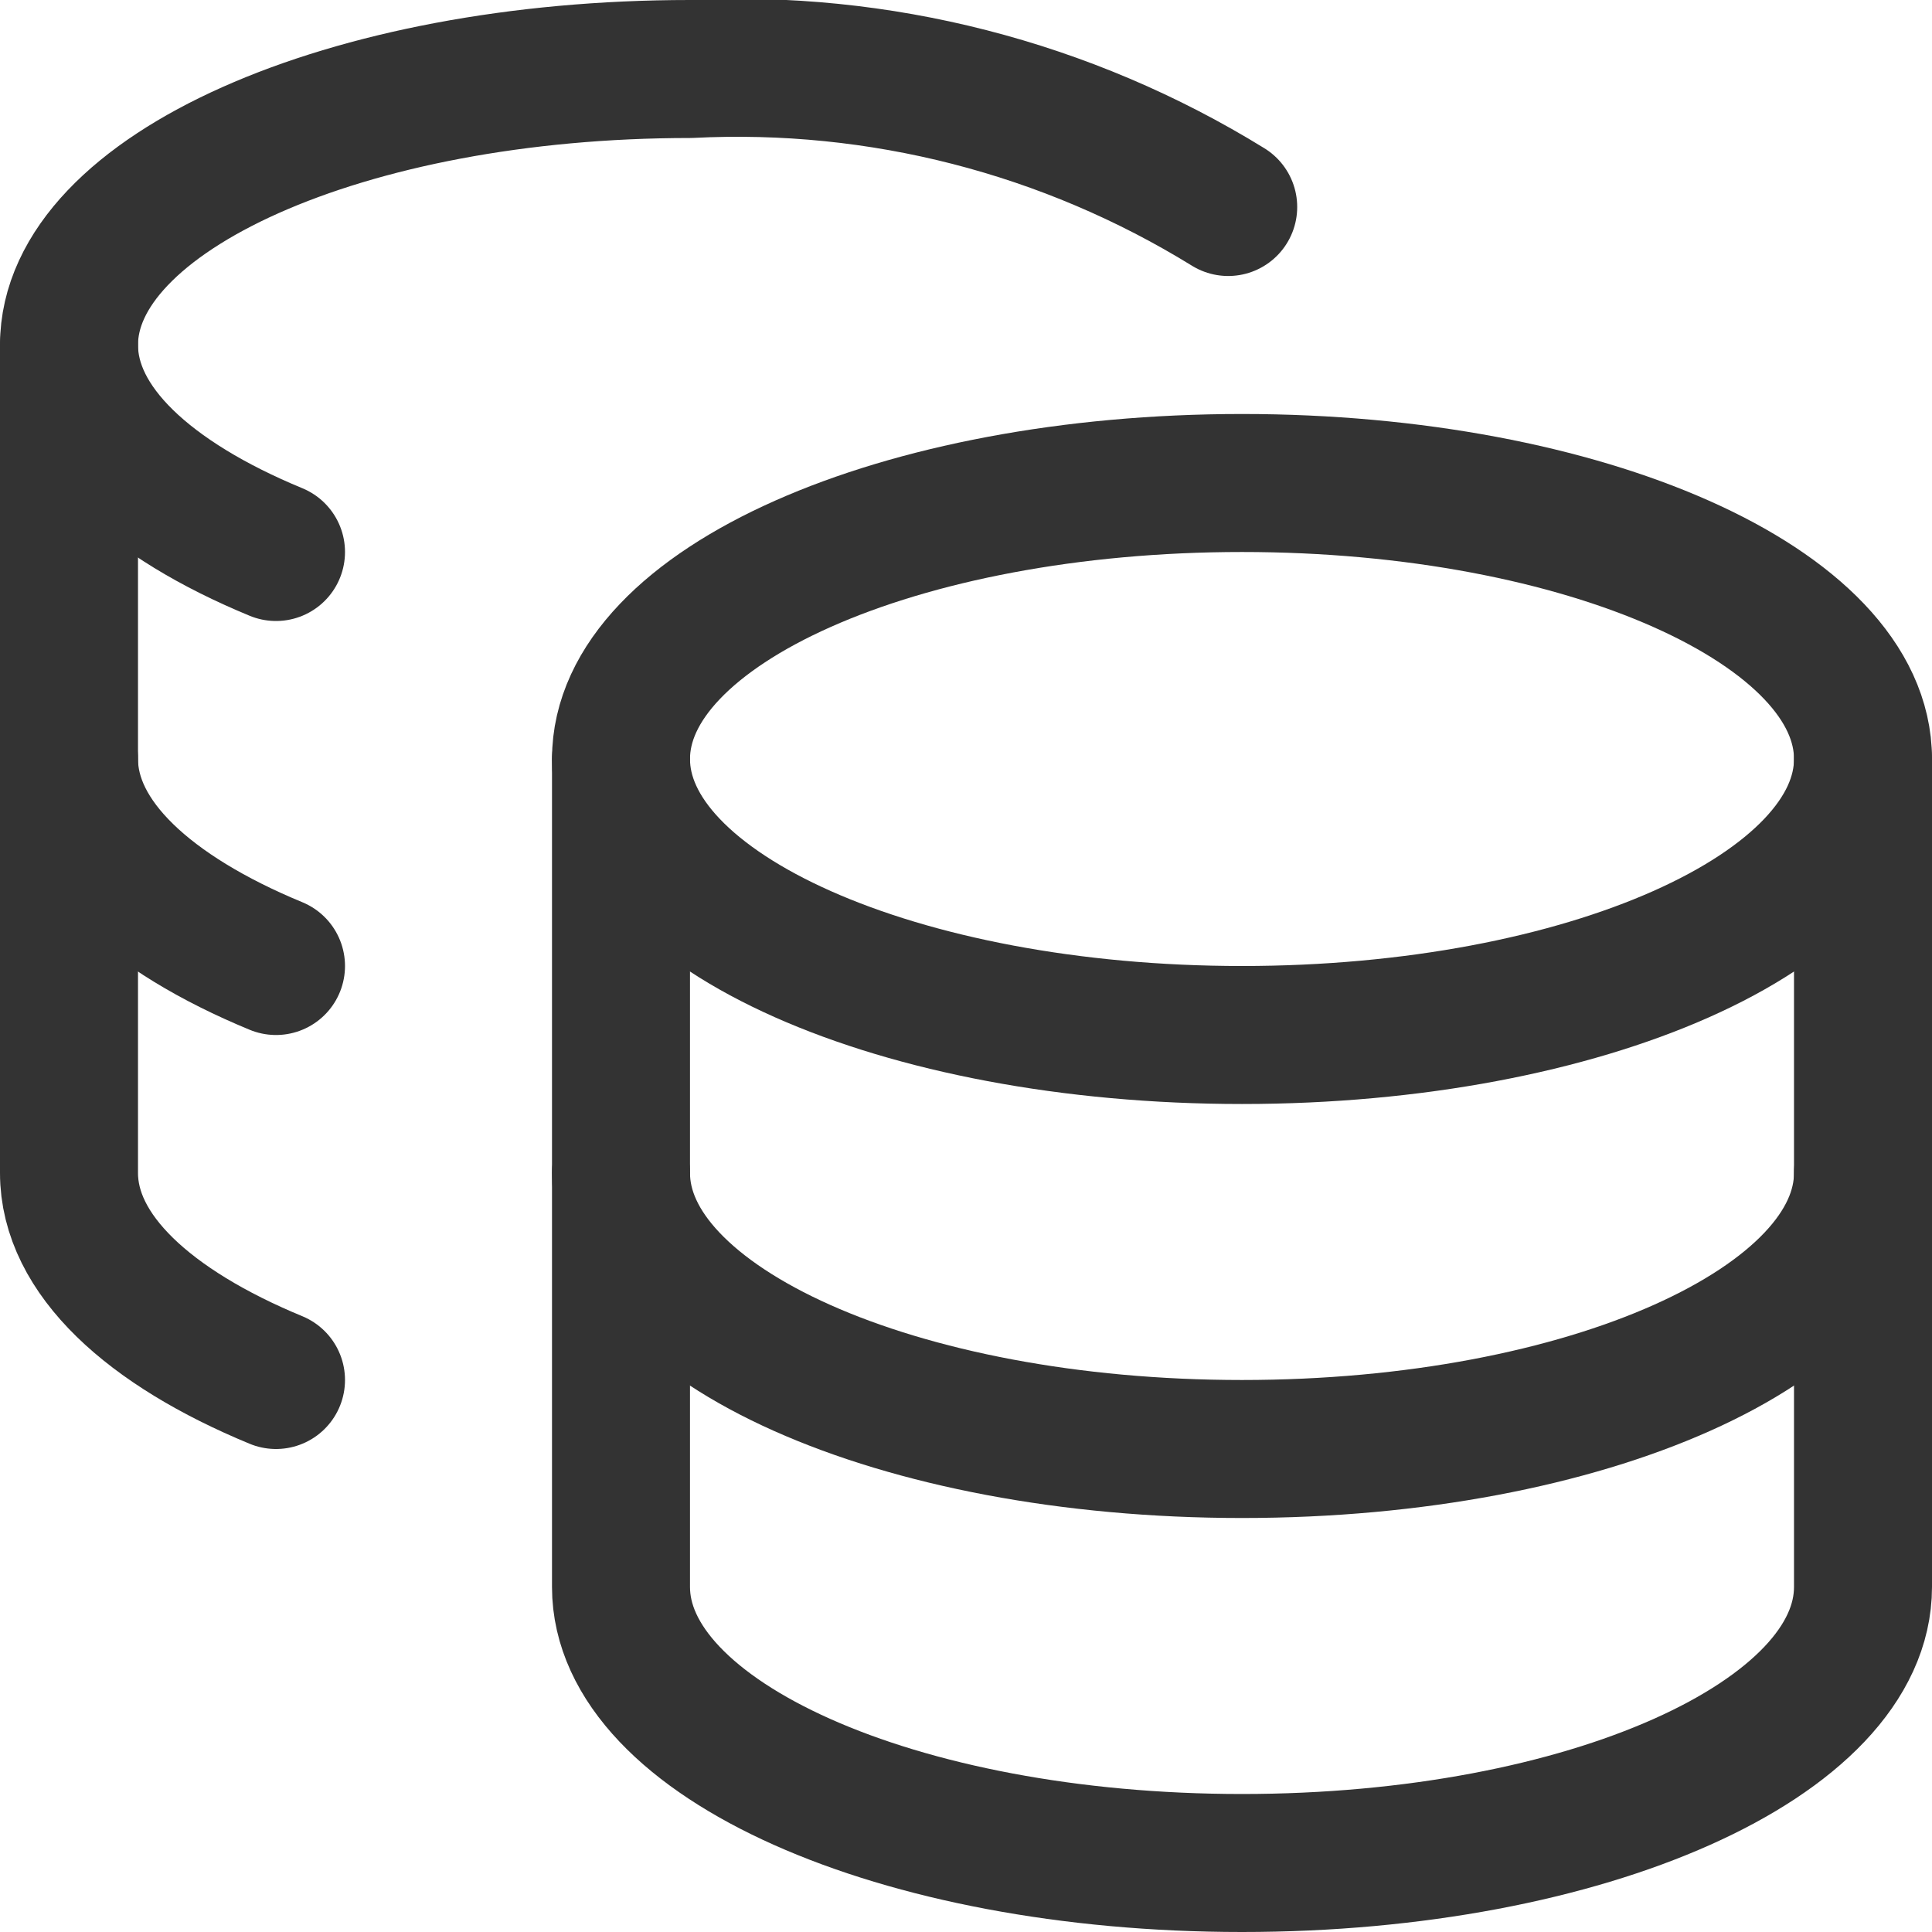 <?xml version="1.0" encoding="UTF-8"?> <svg xmlns="http://www.w3.org/2000/svg" width="14" height="14" viewBox="0 0 14 14" fill="none"><g clip-path="url(#clip0_102_19)"><path d="M9 7.5C11.485 7.5 13.5 6.605 13.5 5.5C13.5 4.395 11.485 3.5 9 3.5C6.515 3.5 4.5 4.395 4.5 5.5C4.5 6.605 6.515 7.5 9 7.5Z" stroke="#333333" stroke-linecap="round" stroke-linejoin="round"></path><path d="M4.5 5.5V11.5C4.5 12.6 6.5 13.5 9 13.5C11.5 13.5 13.5 12.6 13.5 11.5V5.5" stroke="#333333" stroke-linecap="round" stroke-linejoin="round"></path><path d="M13.5 8.5C13.5 9.6 11.5 10.5 9 10.5C6.5 10.5 4.5 9.6 4.5 8.5" stroke="#333333" stroke-linecap="round" stroke-linejoin="round"></path><path d="M8.9 1.5C7.731 0.779 6.371 0.43 5 0.5C2.51 0.5 0.5 1.4 0.5 2.5C0.5 3.09 1.08 3.62 2 4" stroke="#333333" stroke-linecap="round" stroke-linejoin="round"></path><path d="M2 10C1.08 9.62 0.5 9.09 0.5 8.5V2.5" stroke="#333333" stroke-linecap="round" stroke-linejoin="round"></path><path d="M2 7C1.08 6.62 0.5 6.09 0.5 5.5" stroke="#333333" stroke-linecap="round" stroke-linejoin="round"></path></g><defs><clipPath id="clip0_102_19"><rect width="14" height="14" fill="white"></rect></clipPath></defs></svg> 